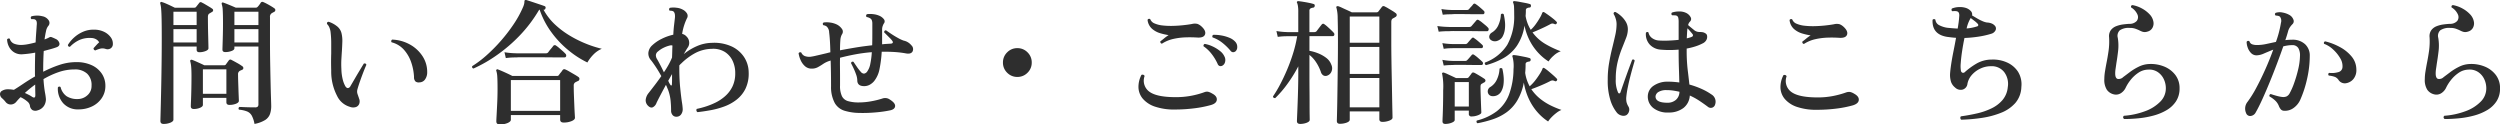 <svg xmlns="http://www.w3.org/2000/svg" width="570.747" height="28.414" viewBox="0 0 570.747 28.414">
  <g id="グループ_86224" data-name="グループ 86224" transform="translate(-673.721 -7836.942)">
    <path id="パス_164509" data-name="パス 164509" d="M11.315-.868a1.44,1.44,0,0,1-1.163-.047,1.334,1.334,0,0,1-.6-1.039A1.609,1.609,0,0,0,8.9-2.93a6.22,6.22,0,0,0-1.488-.945A13.66,13.66,0,0,0,6.417-2.79,1.661,1.661,0,0,1,5.208-2.2a1.47,1.47,0,0,1-1.24-.62,6.063,6.063,0,0,0-.79-.822,1.264,1.264,0,0,1-.45-.853.847.847,0,0,1,.465-.837,2.535,2.535,0,0,1,1.395-.341q.31,0,.635.031t.667.093Q6.758-6.076,8-6.913t2.728-1.705q-.031-.31-.031-.589v-.558q0-1.085.016-2.17t.046-2.108a23.428,23.428,0,0,1-2.883.372,3.175,3.175,0,0,1-1.891-.418A3.279,3.279,0,0,1,4.79-15.361a3.848,3.848,0,0,1-.45-1.689.46.46,0,0,1,.31-.217.389.389,0,0,1,.31.062A1.678,1.678,0,0,0,6-16.058a4.426,4.426,0,0,0,1.875.248A9.646,9.646,0,0,0,9.269-16q.775-.155,1.581-.372.062-1.271.14-2.294t.108-1.581q.124-.93-.217-1.24a.7.7,0,0,0-.434-.186,2.246,2.246,0,0,0-.527,0,.408.408,0,0,1-.031-.651,4.671,4.671,0,0,1,1.209-.17,4.57,4.57,0,0,1,1.271.14,2.194,2.194,0,0,1,1.441.9,1.035,1.035,0,0,1-.077,1.333,2.6,2.6,0,0,0-.5,1.147q-.186.806-.341,1.922.341-.124.62-.248a5.535,5.535,0,0,0,.5-.248.555.555,0,0,1,.481-.031q.263.093.666.279l.186.093a1.489,1.489,0,0,1,.945,1.038q.109.636-.7.915-.589.217-1.333.419l-1.55.418q-.062,1.023-.093,2.139t-.031,2.294v.31a26.261,26.261,0,0,1,3.658-1.55,12.009,12.009,0,0,1,3.875-.651,8.185,8.185,0,0,1,3.565.713,5.525,5.525,0,0,1,2.294,1.938,4.933,4.933,0,0,1,.806,2.775,4.866,4.866,0,0,1-.821,2.774,5.54,5.54,0,0,1-2.217,1.907,7.034,7.034,0,0,1-3.131.682A4.438,4.438,0,0,1,17.143-2.5a4.924,4.924,0,0,1-1.209-3.581.382.382,0,0,1,.62-.093,3.558,3.558,0,0,0,1.364,2.077,4.457,4.457,0,0,0,2.542.651,3.274,3.274,0,0,0,2.186-.837,2.758,2.758,0,0,0,.976-2.2,3.559,3.559,0,0,0-.976-2.728,4.005,4.005,0,0,0-2.93-.992,10.992,10.992,0,0,0-3.689.635A19.389,19.389,0,0,0,12.648-8a28.725,28.725,0,0,0,.341,3.069,12.231,12.231,0,0,1,.217,1.519,2.9,2.9,0,0,1-.419,1.488A2.507,2.507,0,0,1,11.315-.868ZM24.459-14.539a.6.6,0,0,1-.295-.2.4.4,0,0,1-.078-.326l.651-.713a8.724,8.724,0,0,1,.62-.62,1.733,1.733,0,0,0-.651-.666,2.363,2.363,0,0,0-1.178-.326,5.843,5.843,0,0,0-2.682.465,7.071,7.071,0,0,0-2.154,1.55q-.465,0-.465-.434a7.47,7.47,0,0,1,1.364-1.643,7.445,7.445,0,0,1,2.046-1.333,5.822,5.822,0,0,1,2.542-.5,5.1,5.1,0,0,1,2.279.481,4.038,4.038,0,0,1,1.519,1.224,2.429,2.429,0,0,1,.511,1.55,1.157,1.157,0,0,1-.542,1.038,1.319,1.319,0,0,1-1.1.108,2.2,2.2,0,0,0-1.256-.062A7.784,7.784,0,0,0,24.459-14.539ZM10.075-3.937q.713.434.713-.372,0-.31-.016-.945t-.016-1.5A25.833,25.833,0,0,0,8.4-4.836q.465.217.9.434A5.49,5.49,0,0,1,10.075-3.937ZM60.822,2.232A6.5,6.5,0,0,0,60.2.341,2.193,2.193,0,0,0,59.164-.6a6.419,6.419,0,0,0-1.875-.419.4.4,0,0,1,.093-.62q.248,0,.9.031t1.41.046q.759.016,1.256.015a.9.9,0,0,0,.6-.155.735.735,0,0,0,.17-.558V-15.438H56.234v.4q0,.372-.651.62a3.974,3.974,0,0,1-1.426.248q-.651,0-.651-.558,0-.217.031-1.163T53.6-18.12q.031-1.286.031-2.5,0-2.108-.062-3.085a5.2,5.2,0,0,0-.217-1.379.392.392,0,0,1,.031-.341.287.287,0,0,1,.341-.031q.465.155,1.364.527t1.457.62h4.588a.558.558,0,0,0,.434-.217,4.074,4.074,0,0,0,.372-.45,5.45,5.45,0,0,0,.341-.511.483.483,0,0,1,.62-.062,8.165,8.165,0,0,1,.775.372q.465.248.93.527t.713.465a.5.5,0,0,1,.264.449.5.5,0,0,1-.326.419q-.124.062-.264.139T64.7-23a.955.955,0,0,0-.341.868v5.363q0,2.7.047,5.223T64.5-6.96q.046,2.062.093,3.41t.047,1.721a5.471,5.471,0,0,1-.279,1.8,2.725,2.725,0,0,1-1.1,1.364A6.993,6.993,0,0,1,60.822,2.232Zm-20.77,0q-.713,0-.713-.682,0-.124.031-1.256t.077-3.007q.047-1.876.093-4.263t.078-5.038q.031-2.651.031-5.285,0-2.666-.031-4.263T39.51-24.01a6.011,6.011,0,0,0-.2-1.225.281.281,0,0,1,.062-.31.287.287,0,0,1,.341-.031,7.131,7.131,0,0,1,.883.326q.543.233,1.1.5t.93.45h4.464a.449.449,0,0,0,.4-.186l.356-.45.356-.45a.394.394,0,0,1,.589-.093,7.771,7.771,0,0,1,.729.387q.449.264.915.542t.713.465a.427.427,0,0,1,.233.4.5.5,0,0,1-.326.4,2.474,2.474,0,0,0-.264.155,2.474,2.474,0,0,1-.264.155q-.341.186-.341.806,0,.837.015,2t.047,2.31q.031,1.147.046,1.938t.016.884q0,.372-.651.636a3.766,3.766,0,0,1-1.426.263q-.62,0-.62-.589v-.713h-5.3V1.271q0,.372-.667.666A3.932,3.932,0,0,1,40.052,2.232Zm6.913-3.41q-.682,0-.682-.62,0-.217.046-1.317t.077-2.62q.031-1.519.031-2.976,0-1.426-.077-2.17a6.356,6.356,0,0,0-.2-1.147q-.062-.217.062-.31a.324.324,0,0,1,.341-.062q.279.093.806.325t1.069.481q.543.248.915.434h4.557a.429.429,0,0,0,.4-.217l.651-.9a.431.431,0,0,1,.62-.093q.434.217,1.24.666a10.379,10.379,0,0,1,1.209.76.486.486,0,0,1,.248.434.421.421,0,0,1-.31.4q-.124.062-.279.124a1.376,1.376,0,0,0-.248.124.853.853,0,0,0-.372.806q0,.651.031,1.6l.062,1.891q.031.946.062,1.659t.031.868q0,.4-.667.666a3.972,3.972,0,0,1-1.472.264q-.713,0-.713-.62V-3.72H49.042v1.612q0,.372-.635.651A3.552,3.552,0,0,1,46.965-1.178ZM49.042-4.65h5.363v-5.58H49.042Zm7.192-11.718h5.487v-3.038H56.234Zm0-3.968h5.487v-3.038H56.234ZM42.315-16.368h5.3v-3.038h-5.3Zm0-3.968h5.3v-3.038h-5.3ZM82.584-1.674a4.645,4.645,0,0,1-2.9-2.48A11.989,11.989,0,0,1,78.337-9.92q-.031-1.085-.031-2.061t.031-1.875v-2.387a21.329,21.329,0,0,0-.124-2.294,3.9,3.9,0,0,0-.295-1.24,2.337,2.337,0,0,0-.542-.806q-.062-.5.4-.5a6.172,6.172,0,0,1,1.906,1.038,2.9,2.9,0,0,1,1.039,1.721,7.378,7.378,0,0,1,.155,1.8q-.031.93-.093,2.015-.062.9-.124,1.938a20.911,20.911,0,0,0,0,2.278A10.818,10.818,0,0,0,81-7.781a6,6,0,0,0,.589,1.457q.279.4.589.372a.785.785,0,0,0,.558-.465q.372-.62.945-1.612T84.847-10q.589-.976.93-1.535.465-.155.589.279-.248.527-.651,1.566t-.79,2.139q-.388,1.1-.6,1.875a1.848,1.848,0,0,0-.047.837,4.81,4.81,0,0,0,.2.62,2.2,2.2,0,0,0,.093.279,1.768,1.768,0,0,1,.093.31,1.663,1.663,0,0,1,.093,1.209,1.254,1.254,0,0,1-.744.79A2.069,2.069,0,0,1,82.584-1.674Zm15.934-5.58A1.254,1.254,0,0,1,97.6-7.44a1.315,1.315,0,0,1-.356-1.023,12.138,12.138,0,0,0-.666-3.425,8.349,8.349,0,0,0-1.659-2.837,5.648,5.648,0,0,0-2.79-1.674.375.375,0,0,1-.077-.341.434.434,0,0,1,.2-.279,8.986,8.986,0,0,1,3.983,1.085,8.1,8.1,0,0,1,2.914,2.65,6.553,6.553,0,0,1,1.1,3.7,2.755,2.755,0,0,1-.4,1.519A1.575,1.575,0,0,1,98.518-7.254Zm18.321,9.61q-.806,0-.806-.713,0-.248.062-1.4t.139-2.759q.077-1.612.077-3.224,0-1.922-.062-2.805a5.291,5.291,0,0,0-.217-1.318.235.235,0,0,1,.062-.31.246.246,0,0,1,.31-.031q.589.217,1.581.667t1.705.821h10.2a.5.5,0,0,0,.434-.217,4.877,4.877,0,0,1,.419-.558,3.686,3.686,0,0,0,.387-.527.705.705,0,0,1,.294-.233.631.631,0,0,1,.419.078,7.181,7.181,0,0,1,.868.45l1.147.666q.589.341.93.589a.5.5,0,0,1,.217.48.558.558,0,0,1-.372.45,1.055,1.055,0,0,0-.279.124,2.169,2.169,0,0,1-.31.155.846.846,0,0,0-.341.775q0,1.023.047,2.247t.093,2.34q.047,1.116.093,1.876t.047.853q0,.434-.775.76a4.614,4.614,0,0,1-1.8.325q-.806,0-.806-.682V.217H119.35V1.271q0,.434-.759.76A4.413,4.413,0,0,1,116.839,2.356Zm-6.014-12.772a.376.376,0,0,1-.279-.558,23.7,23.7,0,0,0,3.3-2.5,36.816,36.816,0,0,0,3.271-3.317,37.034,37.034,0,0,0,2.868-3.736,23.948,23.948,0,0,0,2.092-3.782,4.361,4.361,0,0,0,.31-.884,3,3,0,0,0,.062-.542q0-.4.465-.31.4.124,1.24.4l1.674.558q.837.279,1.24.434a.325.325,0,0,1,.2.217.368.368,0,0,1-.016.279q-.093.372-.434.31l-.031-.031a13.312,13.312,0,0,0,2.6,3.379,19.8,19.8,0,0,0,3.456,2.6,25.953,25.953,0,0,0,3.766,1.86,25.02,25.02,0,0,0,3.5,1.116,5.914,5.914,0,0,0-2,1.411,8.522,8.522,0,0,0-1.287,1.72,21.387,21.387,0,0,1-4.216-2.7,22.2,22.2,0,0,1-3.952-4.139,18.881,18.881,0,0,1-2.744-5.254l-.093.093a1.016,1.016,0,0,0-.124.155,30.925,30.925,0,0,1-4.325,5.689,34.99,34.99,0,0,1-5.177,4.448A32.2,32.2,0,0,1,110.825-10.416ZM119.35-.744H130.6V-7.781H119.35ZM118.2-12.8l-.31-1.333a17.357,17.357,0,0,0,2,.217l.822.031h6.6a.7.7,0,0,0,.558-.217,7.531,7.531,0,0,1,.589-.76q.434-.511.558-.7a.454.454,0,0,1,.682-.062,6.157,6.157,0,0,1,.667.512q.418.357.837.728a6.774,6.774,0,0,1,.6.589.583.583,0,0,1,.171.558.36.36,0,0,1-.388.279h-1.736q-1.085,0-2.511-.016t-2.821-.016h-2.434q-1.038,0-1.348.031l-.806.015A15.431,15.431,0,0,0,118.2-12.8ZM157.139.589a1.075,1.075,0,0,1-.883-.4,1.528,1.528,0,0,1-.326-.992,22.087,22.087,0,0,0-.124-2.4,10.234,10.234,0,0,0-.558-2.34q-.124-.279-.232-.558t-.263-.589Q154.07-5.425,153.5-4.34T152.613-2.6a1.787,1.787,0,0,1-.837,1.023q-.527.248-1.116-.341a1.719,1.719,0,0,1-.527-1.364,2.937,2.937,0,0,1,.651-1.519q.682-.868,1.441-1.86T153.7-8.68q-.682-1.24-1.349-2.232t-1.007-1.395a2.3,2.3,0,0,1-.6-1.72,2.64,2.64,0,0,1,.883-1.69,8.7,8.7,0,0,1,2.124-1.457,11.389,11.389,0,0,1,2.682-.961q.062-1.209.171-2.139t.171-1.457q.186-1.333-.341-1.736a1.03,1.03,0,0,0-.4-.124,3.556,3.556,0,0,0-.434-.031.42.42,0,0,1,.062-.651,4.921,4.921,0,0,1,1.519-.015,3.651,3.651,0,0,1,1.395.418,2.342,2.342,0,0,1,.961.853,1.075,1.075,0,0,1,0,1.162,12.608,12.608,0,0,0-1.085,3.534,1.884,1.884,0,0,1,1.023.62,1.945,1.945,0,0,1,.574,1.194,1.817,1.817,0,0,1-.264,1.225,6.639,6.639,0,0,0-.418.651q-.233.4-.543.93a12.719,12.719,0,0,1,3.007-1.829,8.81,8.81,0,0,1,3.379-.744,9.609,9.609,0,0,1,4.48.791,6.85,6.85,0,0,1,2.9,2.449,6.487,6.487,0,0,1,1.054,3.519,7.962,7.962,0,0,1-.713,3.674,7.2,7.2,0,0,1-2,2.5,10.267,10.267,0,0,1-2.79,1.566,18.433,18.433,0,0,1-3.146.868q-1.612.295-3.038.45a.55.55,0,0,1-.248-.372.465.465,0,0,1,.093-.372,19.061,19.061,0,0,0,1.922-.5,16.448,16.448,0,0,0,2.309-.914,9.777,9.777,0,0,0,2.232-1.488,7.07,7.07,0,0,0,1.674-2.2,6.825,6.825,0,0,0,.635-3.054,6.484,6.484,0,0,0-.6-2.821,4.846,4.846,0,0,0-1.783-2.031,5.059,5.059,0,0,0-2.976-.7,8.441,8.441,0,0,0-3.766.961,13.984,13.984,0,0,0-3.208,2.387,1.354,1.354,0,0,0-.217.2q-.093.109-.217.233v.527q0,2.573.2,4.572t.388,3.24a14.6,14.6,0,0,1,.186,1.581,1.988,1.988,0,0,1-.4,1.317A1.277,1.277,0,0,1,157.139.589ZM154.287-9.548q.589-.868,1.07-1.736a14.655,14.655,0,0,0,.79-1.643q.031-.713.047-1.395t.046-1.333a.822.822,0,0,0-.527-.031,6.645,6.645,0,0,0-1.457.512,5.563,5.563,0,0,0-1.3.852,1.132,1.132,0,0,0-.5.868,1.64,1.64,0,0,0,.279.9q.31.527.729,1.333T154.287-9.548Zm1.457,2.821q.124.217.248.186t.124-.248q.031-.5.031-1.116v-1.24q-.217.372-.434.76t-.434.759A5.017,5.017,0,0,0,155.744-6.727ZM198.71-.279a12.177,12.177,0,0,1-3.193-.5,3.9,3.9,0,0,1-2.2-1.721,7.671,7.671,0,0,1-.868-3.829q0-3.286-.093-5.921l-.155.062a5.706,5.706,0,0,0-1.535.713,13.848,13.848,0,0,1-1.24.759,2.864,2.864,0,0,1-1.38.326,2.251,2.251,0,0,1-1.565-.573,3.994,3.994,0,0,1-.992-1.4,5.759,5.759,0,0,1-.449-1.535.421.421,0,0,1,.62-.155,1.477,1.477,0,0,0,.79.79,3.082,3.082,0,0,0,1.255.17,12.4,12.4,0,0,0,1.3-.248q.961-.217,2.139-.5.279-.062.558-.139t.589-.14q-.031-1.55-.109-2.713t-.171-1.845A1.871,1.871,0,0,0,191.456-20a1.331,1.331,0,0,0-.356-.2,1.917,1.917,0,0,0-.419-.108q-.279-.4.093-.62a5.314,5.314,0,0,1,1.457.015,4.993,4.993,0,0,1,1.333.357,3.1,3.1,0,0,1,1.348,1.069,1.047,1.047,0,0,1,.016,1.287,3.108,3.108,0,0,0-.357,1.379q-.077.946-.077,2.248,1.612-.31,3.472-.62t3.875-.527q.031-1.24.031-2.5v-2.372a2.267,2.267,0,0,0-.124-.868.911.911,0,0,0-.4-.434,2.294,2.294,0,0,0-.357-.17,1.917,1.917,0,0,0-.419-.108.411.411,0,0,1,.093-.651,5.479,5.479,0,0,1,1.426,0,4.649,4.649,0,0,1,1.333.341,2.625,2.625,0,0,1,1.085.806.773.773,0,0,1-.031,1.023,3.675,3.675,0,0,0-.248.558,2.359,2.359,0,0,0-.124.806v3.348q.5-.062,1.008-.093l1.007-.062q.341-.031.419-.217t-.171-.5a4.518,4.518,0,0,0-.511-.573l-.775-.775-.511-.512q0-.465.434-.465.341.248,1.1.76t1.6.976a7.714,7.714,0,0,0,1.333.62,3.024,3.024,0,0,1,1.736,1.054,1.189,1.189,0,0,1,.279,1.426q-.372.651-1.519.434a22.333,22.333,0,0,0-2.759-.325q-1.395-.077-2.759-.047a28.261,28.261,0,0,1-.48,3.829,6.354,6.354,0,0,1-1.225,2.836,3.5,3.5,0,0,1-.961.822,2.611,2.611,0,0,1-1.209.356q-1.705.062-1.705-1.333a4.177,4.177,0,0,0-.279-1.349,15.228,15.228,0,0,0-.62-1.5q-.341-.713-.527-1.054.093-.465.558-.31.248.372.76,1.116a10.55,10.55,0,0,0,.915,1.178,1.024,1.024,0,0,0,.713.4,1.051,1.051,0,0,0,.775-.527,4.3,4.3,0,0,0,.682-1.72,18.252,18.252,0,0,0,.341-2.65,36.3,36.3,0,0,0-3.782.5q-1.829.341-3.472.775-.031.868-.015,2.232t.015,2.542v1.55a5.466,5.466,0,0,0,.434,2.449,2.235,2.235,0,0,0,1.4,1.131,8.657,8.657,0,0,0,2.48.295,15.685,15.685,0,0,0,2.79-.263,18.733,18.733,0,0,0,2.573-.635,1.841,1.841,0,0,1,1.705.248q1.24.775,1.193,1.488t-1.1.961a27.321,27.321,0,0,1-3.425.481A32.241,32.241,0,0,1,198.71-.279Zm36.27-8.215a3.167,3.167,0,0,1-2.325-.961,3.167,3.167,0,0,1-.961-2.325,3.167,3.167,0,0,1,.961-2.325,3.167,3.167,0,0,1,2.325-.961,3.167,3.167,0,0,1,2.325.961,3.167,3.167,0,0,1,.961,2.325,3.167,3.167,0,0,1-.961,2.325A3.167,3.167,0,0,1,234.98-8.494Zm35.991,7.44a13.541,13.541,0,0,1-4.588-.667,6.235,6.235,0,0,1-2.759-1.8,4.2,4.2,0,0,1-.992-2.542,5.867,5.867,0,0,1,.682-2.9.618.618,0,0,1,.449-.016.421.421,0,0,1,.264.295,3.094,3.094,0,0,0,1.1,3.565q1.689,1.24,6,1.24a18.814,18.814,0,0,0,3.518-.31,19.351,19.351,0,0,0,2.991-.806,1.659,1.659,0,0,1,.853-.124,3.134,3.134,0,0,1,.945.4q1.147.589,1.085,1.426t-1.333,1.209a25.493,25.493,0,0,1-3.875.76A35.465,35.465,0,0,1,270.971-1.054Zm-2.976-15.035a.4.4,0,0,1-.31-.186.487.487,0,0,1-.062-.341q.341-.248.868-.682a9.749,9.749,0,0,1,1.023-.744,13.793,13.793,0,0,1-1.922-.434,4.964,4.964,0,0,1-1.876-1.023,3.146,3.146,0,0,1-1.008-2.015.391.391,0,0,1,.62-.155,1.685,1.685,0,0,0,.977.961,6.272,6.272,0,0,0,1.86.465,16.946,16.946,0,0,0,2.325.093q1.224-.031,2.371-.155t1.984-.279A2.686,2.686,0,0,1,276.1-20.6a2.794,2.794,0,0,1,.914.574q1.085.992.822,1.8t-1.689.744a26.541,26.541,0,0,0-2.743-.046,15.05,15.05,0,0,0-2.821.357A8.023,8.023,0,0,0,267.995-16.089Zm13.733,5.053a.862.862,0,0,1-.573.046.8.8,0,0,1-.45-.48,11.174,11.174,0,0,0-1.317-2.2,8.2,8.2,0,0,0-1.907-1.829.544.544,0,0,1,.047-.341.338.338,0,0,1,.263-.186,7,7,0,0,1,1.814.589,8.174,8.174,0,0,1,1.643,1.023,3.321,3.321,0,0,1,1.008,1.24,1.749,1.749,0,0,1,.124,1.349A1.255,1.255,0,0,1,281.728-11.036Zm3.038-3.286a1,1,0,0,1-.558.186.832.832,0,0,1-.589-.372,12.588,12.588,0,0,0-1.8-1.752,7.6,7.6,0,0,0-2.263-1.255.434.434,0,0,1-.046-.341.334.334,0,0,1,.2-.248,8.89,8.89,0,0,1,1.844.14,8.526,8.526,0,0,1,1.829.527,3.547,3.547,0,0,1,1.318.883,1.69,1.69,0,0,1,.48,1.271A1.239,1.239,0,0,1,284.766-14.322ZM308.605,2.2q-.682,0-.682-.651,0-.155.031-1.271t.062-2.93q.031-1.814.062-4.108t.062-4.805q.031-2.511.031-4.991,0-3.472-.062-5.316a9.059,9.059,0,0,0-.279-2.4.246.246,0,0,1,.031-.31.552.552,0,0,1,.372-.062,6.769,6.769,0,0,1,.868.357q.558.264,1.178.542t1.054.5h5.642a.534.534,0,0,0,.434-.186q.155-.217.4-.527t.4-.527a.471.471,0,0,1,.651-.093,8.076,8.076,0,0,1,.775.419q.5.295.977.589a5.809,5.809,0,0,1,.7.48.531.531,0,0,1,.279.5.55.55,0,0,1-.341.434,1.821,1.821,0,0,1-.279.17q-.155.078-.31.17-.31.186-.31.806v4.5q0,1.7.031,3.875t.078,4.418q.046,2.248.077,4.2T320.6-.775q.031,1.3.031,1.581,0,.4-.744.682a4.378,4.378,0,0,1-1.55.279q-.713,0-.713-.62V-.62h-6.758V1.271q0,.4-.7.666A4.4,4.4,0,0,1,308.605,2.2Zm-9.052.031q-.744,0-.744-.651,0-.155.047-1.24t.108-2.7q.062-1.612.108-3.441t.047-3.5v-1.612a31.047,31.047,0,0,1-2.542,4.092,24.312,24.312,0,0,1-2.728,3.162q-.5,0-.5-.4a26.533,26.533,0,0,0,1.612-2.7q.837-1.581,1.612-3.41a40,40,0,0,0,1.379-3.782,28.712,28.712,0,0,0,.914-3.844h-2.108l-.682.015a15.976,15.976,0,0,0-1.643.14l-.31-1.333a16.626,16.626,0,0,0,1.875.217l.729.031h2.387v-4.588a7.837,7.837,0,0,0-.093-1.473,4.323,4.323,0,0,0-.155-.573q-.124-.186-.031-.31a.309.309,0,0,1,.31-.124q.372.031,1.054.139t1.364.248a9.629,9.629,0,0,1,1.054.264.336.336,0,0,1,.248.434.4.4,0,0,1-.341.4,1.586,1.586,0,0,0-.6.17.588.588,0,0,0-.263.573v4.836h1.085a.7.7,0,0,0,.558-.217q.155-.217.558-.744t.589-.744a.4.4,0,0,1,.62-.093,6.768,6.768,0,0,1,.7.558q.418.372.822.759t.589.6a.528.528,0,0,1,.155.542.362.362,0,0,1-.372.264h-5.3v3.348a9.7,9.7,0,0,1,1.953.558,7.762,7.762,0,0,1,1.86,1.038,3.418,3.418,0,0,1,1.178,1.566,1.906,1.906,0,0,1,.016,1.627,1.624,1.624,0,0,1-.977.884,1.016,1.016,0,0,1-.853-.062,1.325,1.325,0,0,1-.573-.806,10.086,10.086,0,0,0-1.069-2.17,7,7,0,0,0-1.535-1.7v4.247q0,1.922.016,3.751t.016,3.332q0,1.5.016,2.434t.016,1.054q0,.4-.682.666A4.1,4.1,0,0,1,299.553,2.232ZM310.868-1.55h6.758v-6.7h-6.758Zm0-7.626h6.758v-6.169h-6.758Zm0-7.13h6.758v-5.983h-6.758ZM332.692,2.232q-.651,0-.651-.589,0-.217.046-1.3t.078-2.635q.031-1.55.031-3.193a15.163,15.163,0,0,0-.217-3.627.246.246,0,0,1,.031-.31.342.342,0,0,1,.341-.062,6.23,6.23,0,0,1,.806.326q.5.232,1.038.481t.915.434h2.511a.449.449,0,0,0,.4-.186q.155-.186.357-.45t.326-.45q.186-.279.589-.124.434.217,1.178.666t1.147.729a.494.494,0,0,1,.233.434.5.5,0,0,1-.326.4q-.124.062-.248.14t-.248.14a.509.509,0,0,0-.264.294,1.764,1.764,0,0,0-.046.45q0,.651.031,1.581t.062,1.844q.031.914.062,1.6t.031.806q0,.31-.713.6a3.939,3.939,0,0,1-1.519.294.548.548,0,0,1-.62-.62V-.806h-3.224V1.333q0,.341-.682.62A3.81,3.81,0,0,1,332.692,2.232Zm7.347-.155a.415.415,0,0,1-.155-.62,12.582,12.582,0,0,0,4.557-2.124,8.755,8.755,0,0,0,2.775-3.767,16.95,16.95,0,0,0,1.038-5.828,8.081,8.081,0,0,0-.217-2.79.335.335,0,0,1,0-.341.428.428,0,0,1,.31-.093,10.809,10.809,0,0,1,1.116.155q.682.124,1.364.263a9.628,9.628,0,0,1,1.054.264.34.34,0,0,1,.279.434q0,.31-.372.372a1.449,1.449,0,0,0-.542.155.509.509,0,0,0-.233.5,18.722,18.722,0,0,1-.093,1.922,8.952,8.952,0,0,0,1.023,3.069,9.541,9.541,0,0,0,1.318-1.411,17.33,17.33,0,0,0,1.039-1.5,6.849,6.849,0,0,0,.558-1.054q.062-.248.217-.248.093-.031.279.093a9.363,9.363,0,0,1,.884.667q.542.45,1.085.93a10.67,10.67,0,0,1,.822.79q.186.186-.031.465a.341.341,0,0,1-.4.093,1.466,1.466,0,0,0-.527-.17,1.235,1.235,0,0,0-.589.17q-.961.5-2.17,1.008t-2.108.821a9.944,9.944,0,0,0,2.015,2.186,13.051,13.051,0,0,0,2.418,1.535A21.425,21.425,0,0,0,359.2-.961a4.8,4.8,0,0,0-1.178.7A9.621,9.621,0,0,0,356.9.744a6.052,6.052,0,0,0-.744.93A11.694,11.694,0,0,1,353.943-.2a12.628,12.628,0,0,1-2.03-2.945,14.2,14.2,0,0,1-1.3-4.077,12.535,12.535,0,0,1-1.519,4.139,9.067,9.067,0,0,1-2.434,2.666,11.857,11.857,0,0,1-3.1,1.581A25.433,25.433,0,0,1,340.039,2.077Zm1.953-13.268a.418.418,0,0,1-.263-.248.36.36,0,0,1,.015-.341,10.177,10.177,0,0,0,5.084-4.045,13.266,13.266,0,0,0,1.581-6.774q0-1.023-.031-1.752a2.771,2.771,0,0,0-.186-1.038.282.282,0,0,1,0-.31.244.244,0,0,1,.31-.093,10.235,10.235,0,0,1,1.1.155l1.318.248a8.3,8.3,0,0,1,1.023.248.34.34,0,0,1,.279.434.329.329,0,0,1-.372.372,1.449,1.449,0,0,0-.543.155.509.509,0,0,0-.232.5q0,.31-.016.635t-.047.635a8.8,8.8,0,0,0,1.178,3.162,8.047,8.047,0,0,0,1.147-1.3,16.24,16.24,0,0,0,.961-1.488,5.351,5.351,0,0,0,.5-1.054.368.368,0,0,1,.217-.217.368.368,0,0,1,.279.062q.341.217.883.6t1.069.806a6.793,6.793,0,0,1,.806.728.284.284,0,0,1,.031.434.309.309,0,0,1-.434.124,1.509,1.509,0,0,0-.48-.139,1.064,1.064,0,0,0-.543.17q-.93.5-2.046,1.007t-1.984.852a9.738,9.738,0,0,0,2.992,2.682,22.089,22.089,0,0,0,3.456,1.627,4.562,4.562,0,0,0-1.6.977,6.091,6.091,0,0,0-1.193,1.349,11.873,11.873,0,0,1-2.17-1.783,12.414,12.414,0,0,1-2-2.728,13.065,13.065,0,0,1-1.317-3.674,11.351,11.351,0,0,1-1.752,4.634,9.234,9.234,0,0,1-3.053,2.79A17.411,17.411,0,0,1,341.992-11.191Zm-7.161,9.455h3.224v-5.58h-3.224Zm-3.658-17.081-.31-1.3a18.658,18.658,0,0,0,1.922.186l.837.031h4.557a.62.62,0,0,0,.5-.217q.155-.186.527-.62l.558-.651q.248-.31.62-.031a5.057,5.057,0,0,1,.682.481q.4.326.79.651a5.129,5.129,0,0,1,.573.542.5.5,0,0,1,.139.512q-.077.294-.326.295h-1.178q-.837,0-2-.016t-2.325-.016h-2.03a10.823,10.823,0,0,0-1.085.031H333.2q-.418,0-.977.031T331.173-18.817Zm.93-3.875-.31-1.3a15.752,15.752,0,0,0,1.69.186l.7.031h3.41a.67.67,0,0,0,.5-.186,5.34,5.34,0,0,1,.465-.542,5.339,5.339,0,0,0,.465-.542q.248-.341.62-.062a9.508,9.508,0,0,1,.93.713q.589.5.9.806a.479.479,0,0,1,.139.5.324.324,0,0,1-.326.279h-1.271q-.744,0-1.659-.015t-1.8-.016h-1.519a6.534,6.534,0,0,0-.822.031l-.651.016Q332.909-22.785,332.1-22.692ZM344.379-4.247a2.208,2.208,0,0,1-.992.14,1.085,1.085,0,0,1-.775-.388,1.111,1.111,0,0,1-.217-.914,1.188,1.188,0,0,1,.62-.821,3.869,3.869,0,0,0,1.5-1.8,6.236,6.236,0,0,0,.543-2.325.4.4,0,0,1,.651,0,12.769,12.769,0,0,1,.279,1.705,8.313,8.313,0,0,1-.016,1.829,4.32,4.32,0,0,1-.5,1.6A2.112,2.112,0,0,1,344.379-4.247Zm.279-12.524a1.539,1.539,0,0,1-.977.108,1.405,1.405,0,0,1-.759-.418.9.9,0,0,1-.186-.791,1.189,1.189,0,0,1,.589-.76,3.726,3.726,0,0,0,1.519-1.8,6.413,6.413,0,0,0,.527-2.325.408.408,0,0,1,.651-.031A12.8,12.8,0,0,1,346.3-21.1a7.46,7.46,0,0,1-.031,1.8,4.568,4.568,0,0,1-.5,1.566A2.047,2.047,0,0,1,344.658-16.771Zm-12.338,1.86-.31-1.3a15.752,15.752,0,0,0,1.689.186l.7.031h2.852a.631.631,0,0,0,.465-.186l.48-.558q.295-.341.48-.527a.369.369,0,0,1,.62-.062,9.509,9.509,0,0,1,.93.713q.589.5.9.806a.46.46,0,0,1,.139.481.32.32,0,0,1-.326.263h-6.51l-.651.016A11.465,11.465,0,0,0,332.32-14.911Zm0,3.813-.31-1.3a12.393,12.393,0,0,0,1.689.217l.7.031h2.852a.587.587,0,0,0,.465-.217q.186-.186.48-.527l.48-.558q.248-.341.62-.062a8.63,8.63,0,0,1,.93.729q.589.511.9.821a.46.46,0,0,1,.139.48.32.32,0,0,1-.326.264h-1.116q-.868,0-2.03-.016t-2.108-.016q-.946,0-1.255.031l-.651.015Q333.126-11.191,332.32-11.1ZM383.656-.372A5.219,5.219,0,0,1,380.169-1.4a3.279,3.279,0,0,1-1.255-2.728,2.936,2.936,0,0,1,1.318-2.356,5.536,5.536,0,0,1,3.208-.93,18.831,18.831,0,0,1,2.666.186q-.031-1.364-.093-3.224t-.062-4.185v-.093a23.177,23.177,0,0,1-4.154,0,3.783,3.783,0,0,1-2.434-1.147,3.5,3.5,0,0,1-.884-2.666.353.353,0,0,1,.589-.093,2.043,2.043,0,0,0,.822,1.271,2.939,2.939,0,0,0,1.6.558,21.413,21.413,0,0,0,2.17.016q1.178-.047,2.294-.17v-4.03a4.548,4.548,0,0,0-.077-.976.74.74,0,0,0-.326-.48,1.1,1.1,0,0,0-.5-.108q-.341-.015-.589-.016a.4.4,0,0,1-.031-.62,5.1,5.1,0,0,1,1.674-.248,3.386,3.386,0,0,1,1.643.372,2.267,2.267,0,0,1,.93.915.8.8,0,0,1-.155,1.038,1.587,1.587,0,0,0-.4.775l.124.124q.465.4,1.147.945a1.867,1.867,0,0,0,1.209.511,5.785,5.785,0,0,1,.775.047,1.7,1.7,0,0,1,.682.263.744.744,0,0,1,.388.574,1.5,1.5,0,0,1-.139.9,1.823,1.823,0,0,1-.868.821,10.676,10.676,0,0,1-1.7.7,15.868,15.868,0,0,1-1.953.481v.31a38,38,0,0,0,.233,4.573q.232,1.875.387,3.332a19.34,19.34,0,0,1,2.837,1.023,13.126,13.126,0,0,1,2.154,1.209,1.923,1.923,0,0,1,.9,2.263,1.046,1.046,0,0,1-.667.775,1.05,1.05,0,0,1-1.039-.217q-.868-.651-1.891-1.333a15,15,0,0,0-2.2-1.209,3.878,3.878,0,0,1-1.426,2.821A5.412,5.412,0,0,1,383.656-.372Zm-9.672.62a1.512,1.512,0,0,1-1.038.078,2.013,2.013,0,0,1-1.039-.6A8.526,8.526,0,0,1,370.4-3.1a14.853,14.853,0,0,1-.635-4.774,22.159,22.159,0,0,1,.31-3.8q.31-1.782.7-3.364t.7-2.96a11.716,11.716,0,0,0,.31-2.558,4.148,4.148,0,0,0-.217-1.286,4.318,4.318,0,0,0-.465-1.038q0-.5.434-.434a6.482,6.482,0,0,1,1.24.883,5.671,5.671,0,0,1,1.116,1.349,3.367,3.367,0,0,1,.465,1.767,5.5,5.5,0,0,1-.418,1.953q-.419,1.085-.961,2.433a22.718,22.718,0,0,0-.961,3.054,16.163,16.163,0,0,0-.419,3.844,6.849,6.849,0,0,0,.5,3.038q.155.31.326.264a.425.425,0,0,0,.263-.294q.217-.651.574-1.674t.759-2.139q.4-1.116.759-2.077t.574-1.519q.465-.155.558.248-.155.527-.434,1.5t-.589,2.186q-.31,1.209-.558,2.433a20.976,20.976,0,0,0-.341,2.248,4.125,4.125,0,0,0,.062,1.054,3.659,3.659,0,0,0,.434,1.023A1.366,1.366,0,0,1,374.62-.62,1.426,1.426,0,0,1,373.984.248ZM383.532-2.6a2.877,2.877,0,0,0,1.783-.651,2.427,2.427,0,0,0,.822-1.86q-.682-.155-1.395-.263a9.885,9.885,0,0,0-1.488-.109,3.407,3.407,0,0,0-1.906.418,1.374,1.374,0,0,0-.667.946Q380.587-2.573,383.532-2.6ZM387.81-17.3q.372-.093.7-.186a2.465,2.465,0,0,0,.543-.217.328.328,0,0,0,.171-.31.48.48,0,0,0-.139-.31q-.124-.155-.449-.542t-.667-.729q-.062.465-.093,1.023T387.81-17.3ZM417.539-.992a13.541,13.541,0,0,1-4.588-.667,6.235,6.235,0,0,1-2.759-1.8A4.2,4.2,0,0,1,409.2-6a5.866,5.866,0,0,1,.682-2.9.618.618,0,0,1,.449-.016.421.421,0,0,1,.263.294,3.094,3.094,0,0,0,1.1,3.565q1.69,1.24,6,1.24a17.944,17.944,0,0,0,3.518-.326A20.554,20.554,0,0,0,424.2-4.96a2.031,2.031,0,0,1,.853-.109,2.784,2.784,0,0,1,.945.388q1.147.62,1.085,1.442t-1.333,1.224a25.493,25.493,0,0,1-3.875.76A35.465,35.465,0,0,1,417.539-.992Zm-2.976-15.035a.4.4,0,0,1-.31-.186.487.487,0,0,1-.062-.341q.341-.248.868-.682a9.749,9.749,0,0,1,1.023-.744,13.794,13.794,0,0,1-1.922-.434,4.964,4.964,0,0,1-1.875-1.023,3.176,3.176,0,0,1-1.008-2.046.4.4,0,0,1,.62-.124,1.685,1.685,0,0,0,.977.961,6.272,6.272,0,0,0,1.86.465,16.947,16.947,0,0,0,2.325.093q1.224-.031,2.371-.155t1.984-.279a2.686,2.686,0,0,1,1.255-.015,2.793,2.793,0,0,1,.915.573q1.085.992.822,1.8t-1.69.744a26.542,26.542,0,0,0-2.743-.047,15.051,15.051,0,0,0-2.821.357A8.023,8.023,0,0,0,414.563-16.027Zm35.9,17.3a.533.533,0,0,1-.2-.387A.477.477,0,0,1,450.4.5q1.829-.248,3.658-.667a15.389,15.389,0,0,0,3.348-1.163,7.6,7.6,0,0,0,2.511-1.922,5.278,5.278,0,0,0,1.178-2.914,4.46,4.46,0,0,0-.837-3.457,3.6,3.6,0,0,0-3.038-1.318,5.52,5.52,0,0,0-2.387.543,5.907,5.907,0,0,0-1.937,1.441,4.236,4.236,0,0,0-1.008,2.015A1.538,1.538,0,0,1,450.771-5.6a1.791,1.791,0,0,1-1.705-.48,2.846,2.846,0,0,1-.914-1.256,5.3,5.3,0,0,1-.232-1.906q.062-.9.263-2.232t.512-2.868q.31-1.534.589-3.084-.527-.031-1.054-.093t-.992-.124q-3.472-.558-3.317-3.875a.408.408,0,0,1,.651-.031,1.55,1.55,0,0,0,.9,1.256,5.825,5.825,0,0,0,1.8.573q1.209.124,2.387.186.124-.744.217-1.426T450-22.227a1.868,1.868,0,0,0-.047-.837.7.7,0,0,0-.418-.4,1.811,1.811,0,0,0-.543-.062,4.23,4.23,0,0,0-.574.031.419.419,0,0,1-.062-.62,4.445,4.445,0,0,1,1.519-.325,4.566,4.566,0,0,1,1.581.17,2.584,2.584,0,0,1,1.162.7,1.108,1.108,0,0,1,.326,1.038q.434.248,1.054.62a11.158,11.158,0,0,0,1.255.651,4.291,4.291,0,0,0,1.069.341,3.433,3.433,0,0,1,1.039.2,1.939,1.939,0,0,1,.759.511.924.924,0,0,1,.186,1.054,1.538,1.538,0,0,1-.992.806,19.35,19.35,0,0,1-2.867.651,27.953,27.953,0,0,1-3.24.31q-.31,1.488-.542,3.023t-.31,2.743a6.633,6.633,0,0,0,.047,1.736.579.579,0,0,0,.357.434.57.57,0,0,0,.573-.186,16.264,16.264,0,0,1,2.573-1.875,6.931,6.931,0,0,1,3.534-.945,7.732,7.732,0,0,1,3.456.651A5.813,5.813,0,0,1,463.419-9.7a5.435,5.435,0,0,1,.775,3.5,5.847,5.847,0,0,1-1.38,3.658A8.463,8.463,0,0,1,459.56-.31,19.362,19.362,0,0,1,455.2.853,38.321,38.321,0,0,1,450.461,1.271Zm1.24-20.832a10.477,10.477,0,0,0,2.356-.465.355.355,0,0,0,.295-.248.436.436,0,0,0-.171-.4,5.179,5.179,0,0,0-.7-.62q-.481-.372-.853-.651A7.734,7.734,0,0,0,451.7-19.561Zm35.96,20.677q-.434-.372-.062-.744a17.346,17.346,0,0,0,4.867-1.054,9.282,9.282,0,0,0,3.441-2.17,4.248,4.248,0,0,0,1.271-3.007,4.852,4.852,0,0,0-.5-2.2,3.978,3.978,0,0,0-1.395-1.581,3.484,3.484,0,0,0-2.139-.527,4.13,4.13,0,0,0-2.279.744A7.739,7.739,0,0,0,489.1-7.766a9.047,9.047,0,0,0-1.069,1.69,3.022,3.022,0,0,1-1.039,1.24,2.057,2.057,0,0,1-1.72.31,2.643,2.643,0,0,1-1.566-1.054A4.175,4.175,0,0,1,483.135-8a10.665,10.665,0,0,1,.139-1.659q.139-.883.326-1.875.279-1.364.5-2.883a15.7,15.7,0,0,0,.124-3.131,2.358,2.358,0,0,1,.4-1.628,2.785,2.785,0,0,1,1.209-.9,6.576,6.576,0,0,1,1.566-.4q.822-.108,1.472-.139a2.145,2.145,0,0,0,1.674-.667,1.443,1.443,0,0,0,.155-1.457,3.573,3.573,0,0,0-1.457-1.627q-.093-.465.31-.527a6.952,6.952,0,0,1,2.124.744,6.846,6.846,0,0,1,1.767,1.333,3.229,3.229,0,0,1,.884,1.643,2.113,2.113,0,0,1-.2,1.457,1.771,1.771,0,0,1-1.132.868,1.9,1.9,0,0,1-1.054.062,4.481,4.481,0,0,1-.806-.341q-.4-.186-.9-.372a3.78,3.78,0,0,0-1.3-.186,3.594,3.594,0,0,0-2.263.543,1.735,1.735,0,0,0-.465,1.72,10.645,10.645,0,0,1,.077,2.976q-.17,1.488-.387,2.759-.093.682-.186,1.286a7.294,7.294,0,0,0-.093,1.1q0,1.085.542,1.255a1.439,1.439,0,0,0,1.286-.418q.589-.434,1.488-1.116a12.488,12.488,0,0,1,2.03-1.24,5.882,5.882,0,0,1,2.31-.62,8.077,8.077,0,0,1,3.488.558,6.049,6.049,0,0,1,2.573,1.922,4.889,4.889,0,0,1,.977,3.069A5.265,5.265,0,0,1,499.5-2.93a6.459,6.459,0,0,1-2.139,2.015,11.973,11.973,0,0,1-2.992,1.24,20.665,20.665,0,0,1-3.41.62Q489.211,1.116,487.661,1.116ZM515.5-.248a2.471,2.471,0,0,1,.341-2.573,25,25,0,0,0,2.015-3.24q1.054-1.968,2.062-4.232t1.782-4.433q-1.147.465-2.123.883a4.37,4.37,0,0,1-1.659.418,1.718,1.718,0,0,1-1.286-.527,3.325,3.325,0,0,1-.76-1.24,4,4,0,0,1-.248-1.3.405.405,0,0,1,.651-.124.981.981,0,0,0,.6.667,3.222,3.222,0,0,0,1.132.171,9.915,9.915,0,0,0,2.077-.232l2.232-.481a24.24,24.24,0,0,0,1.147-4.371,1.57,1.57,0,0,0-.217-1.364.889.889,0,0,0-.465-.217,2.758,2.758,0,0,0-.527-.062q-.341-.341,0-.62a3.051,3.051,0,0,1,1.628-.062,4.853,4.853,0,0,1,1.534.558,2,2,0,0,1,.868,1.007.921.921,0,0,1-.186,1.069,4.893,4.893,0,0,0-.558.667,3.348,3.348,0,0,0-.4.79q-.124.465-.294,1.023t-.388,1.178a11.983,11.983,0,0,1,1.488-.093,4.149,4.149,0,0,1,3.038,1.038,3.486,3.486,0,0,1,1.054,2.589,23.739,23.739,0,0,1-.62,5.332A24.918,24.918,0,0,1,527.9-3.348a4.64,4.64,0,0,1-1.643,2,3.276,3.276,0,0,1-2.108.574,1,1,0,0,1-.713-.31,2.858,2.858,0,0,1-.465-.806,3.416,3.416,0,0,0-.728-1.116,6.533,6.533,0,0,0-1.38-1.023.376.376,0,0,1,.279-.558q.527.186,1.3.4a8.3,8.3,0,0,0,1.4.279,2.016,2.016,0,0,0,.868-.124,1.6,1.6,0,0,0,.744-.744A15.3,15.3,0,0,0,526.473-7.1a28.037,28.037,0,0,0,.914-3.1,14.819,14.819,0,0,0,.418-3.069,3.324,3.324,0,0,0-.372-1.8,1.549,1.549,0,0,0-1.457-.682,6.417,6.417,0,0,0-.992.077q-.5.078-.992.2-.651,1.86-1.457,4t-1.674,4.247q-.868,2.108-1.69,3.906T517.7-.4a1.48,1.48,0,0,1-1.178.822A.977.977,0,0,1,515.5-.248ZM538.16-7.037a1.718,1.718,0,0,1-1.581-.806,1.891,1.891,0,0,0-.744-.635,5.3,5.3,0,0,0-1.457-.325q-.279-.4.093-.62a5.075,5.075,0,0,0,2.031-.155,1.237,1.237,0,0,0,1.007-1.147,3.454,3.454,0,0,0-.542-2.077,8.412,8.412,0,0,0-1.628-1.984,6.085,6.085,0,0,0-2.046-1.271q-.124-.465.279-.558a13.9,13.9,0,0,1,3.379,1.318,8.882,8.882,0,0,1,2.651,2.155,4.62,4.62,0,0,1,1.07,2.914,3.158,3.158,0,0,1-.7,2.247A2.768,2.768,0,0,1,538.16-7.037Zm22.661,8.153q-.434-.372-.062-.744a17.346,17.346,0,0,0,4.867-1.054,9.283,9.283,0,0,0,3.441-2.17,4.248,4.248,0,0,0,1.271-3.007,4.853,4.853,0,0,0-.5-2.2,3.979,3.979,0,0,0-1.4-1.581,3.484,3.484,0,0,0-2.139-.527,4.13,4.13,0,0,0-2.278.744,7.74,7.74,0,0,0-1.767,1.659,9.051,9.051,0,0,0-1.07,1.69,3.022,3.022,0,0,1-1.038,1.24,2.057,2.057,0,0,1-1.721.31,2.643,2.643,0,0,1-1.565-1.054A4.175,4.175,0,0,1,556.3-8a10.662,10.662,0,0,1,.14-1.659q.14-.883.326-1.875.279-1.364.5-2.883a15.7,15.7,0,0,0,.124-3.131,2.358,2.358,0,0,1,.4-1.628,2.784,2.784,0,0,1,1.209-.9,6.576,6.576,0,0,1,1.565-.4q.822-.108,1.473-.139a2.146,2.146,0,0,0,1.674-.667,1.443,1.443,0,0,0,.155-1.457,3.573,3.573,0,0,0-1.457-1.627q-.093-.465.31-.527a6.951,6.951,0,0,1,2.123.744,6.846,6.846,0,0,1,1.767,1.333,3.229,3.229,0,0,1,.883,1.643,2.113,2.113,0,0,1-.2,1.457,1.771,1.771,0,0,1-1.131.868,1.9,1.9,0,0,1-1.054.062,4.478,4.478,0,0,1-.806-.341q-.4-.186-.9-.372a3.78,3.78,0,0,0-1.3-.186,3.594,3.594,0,0,0-2.263.543,1.735,1.735,0,0,0-.465,1.72,10.645,10.645,0,0,1,.078,2.976q-.171,1.488-.388,2.759-.093.682-.186,1.286a7.29,7.29,0,0,0-.093,1.1q0,1.085.542,1.255a1.439,1.439,0,0,0,1.286-.418q.589-.434,1.488-1.116a12.485,12.485,0,0,1,2.03-1.24,5.882,5.882,0,0,1,2.31-.62,8.077,8.077,0,0,1,3.487.558,6.049,6.049,0,0,1,2.573,1.922,4.888,4.888,0,0,1,.977,3.069,5.265,5.265,0,0,1-.806,2.961,6.459,6.459,0,0,1-2.139,2.015,11.972,11.972,0,0,1-2.991,1.24,20.666,20.666,0,0,1-3.41.62Q562.371,1.116,560.821,1.116Z" transform="translate(671 7863)" fill="#2e2e2e"/>
  </g>
</svg>
